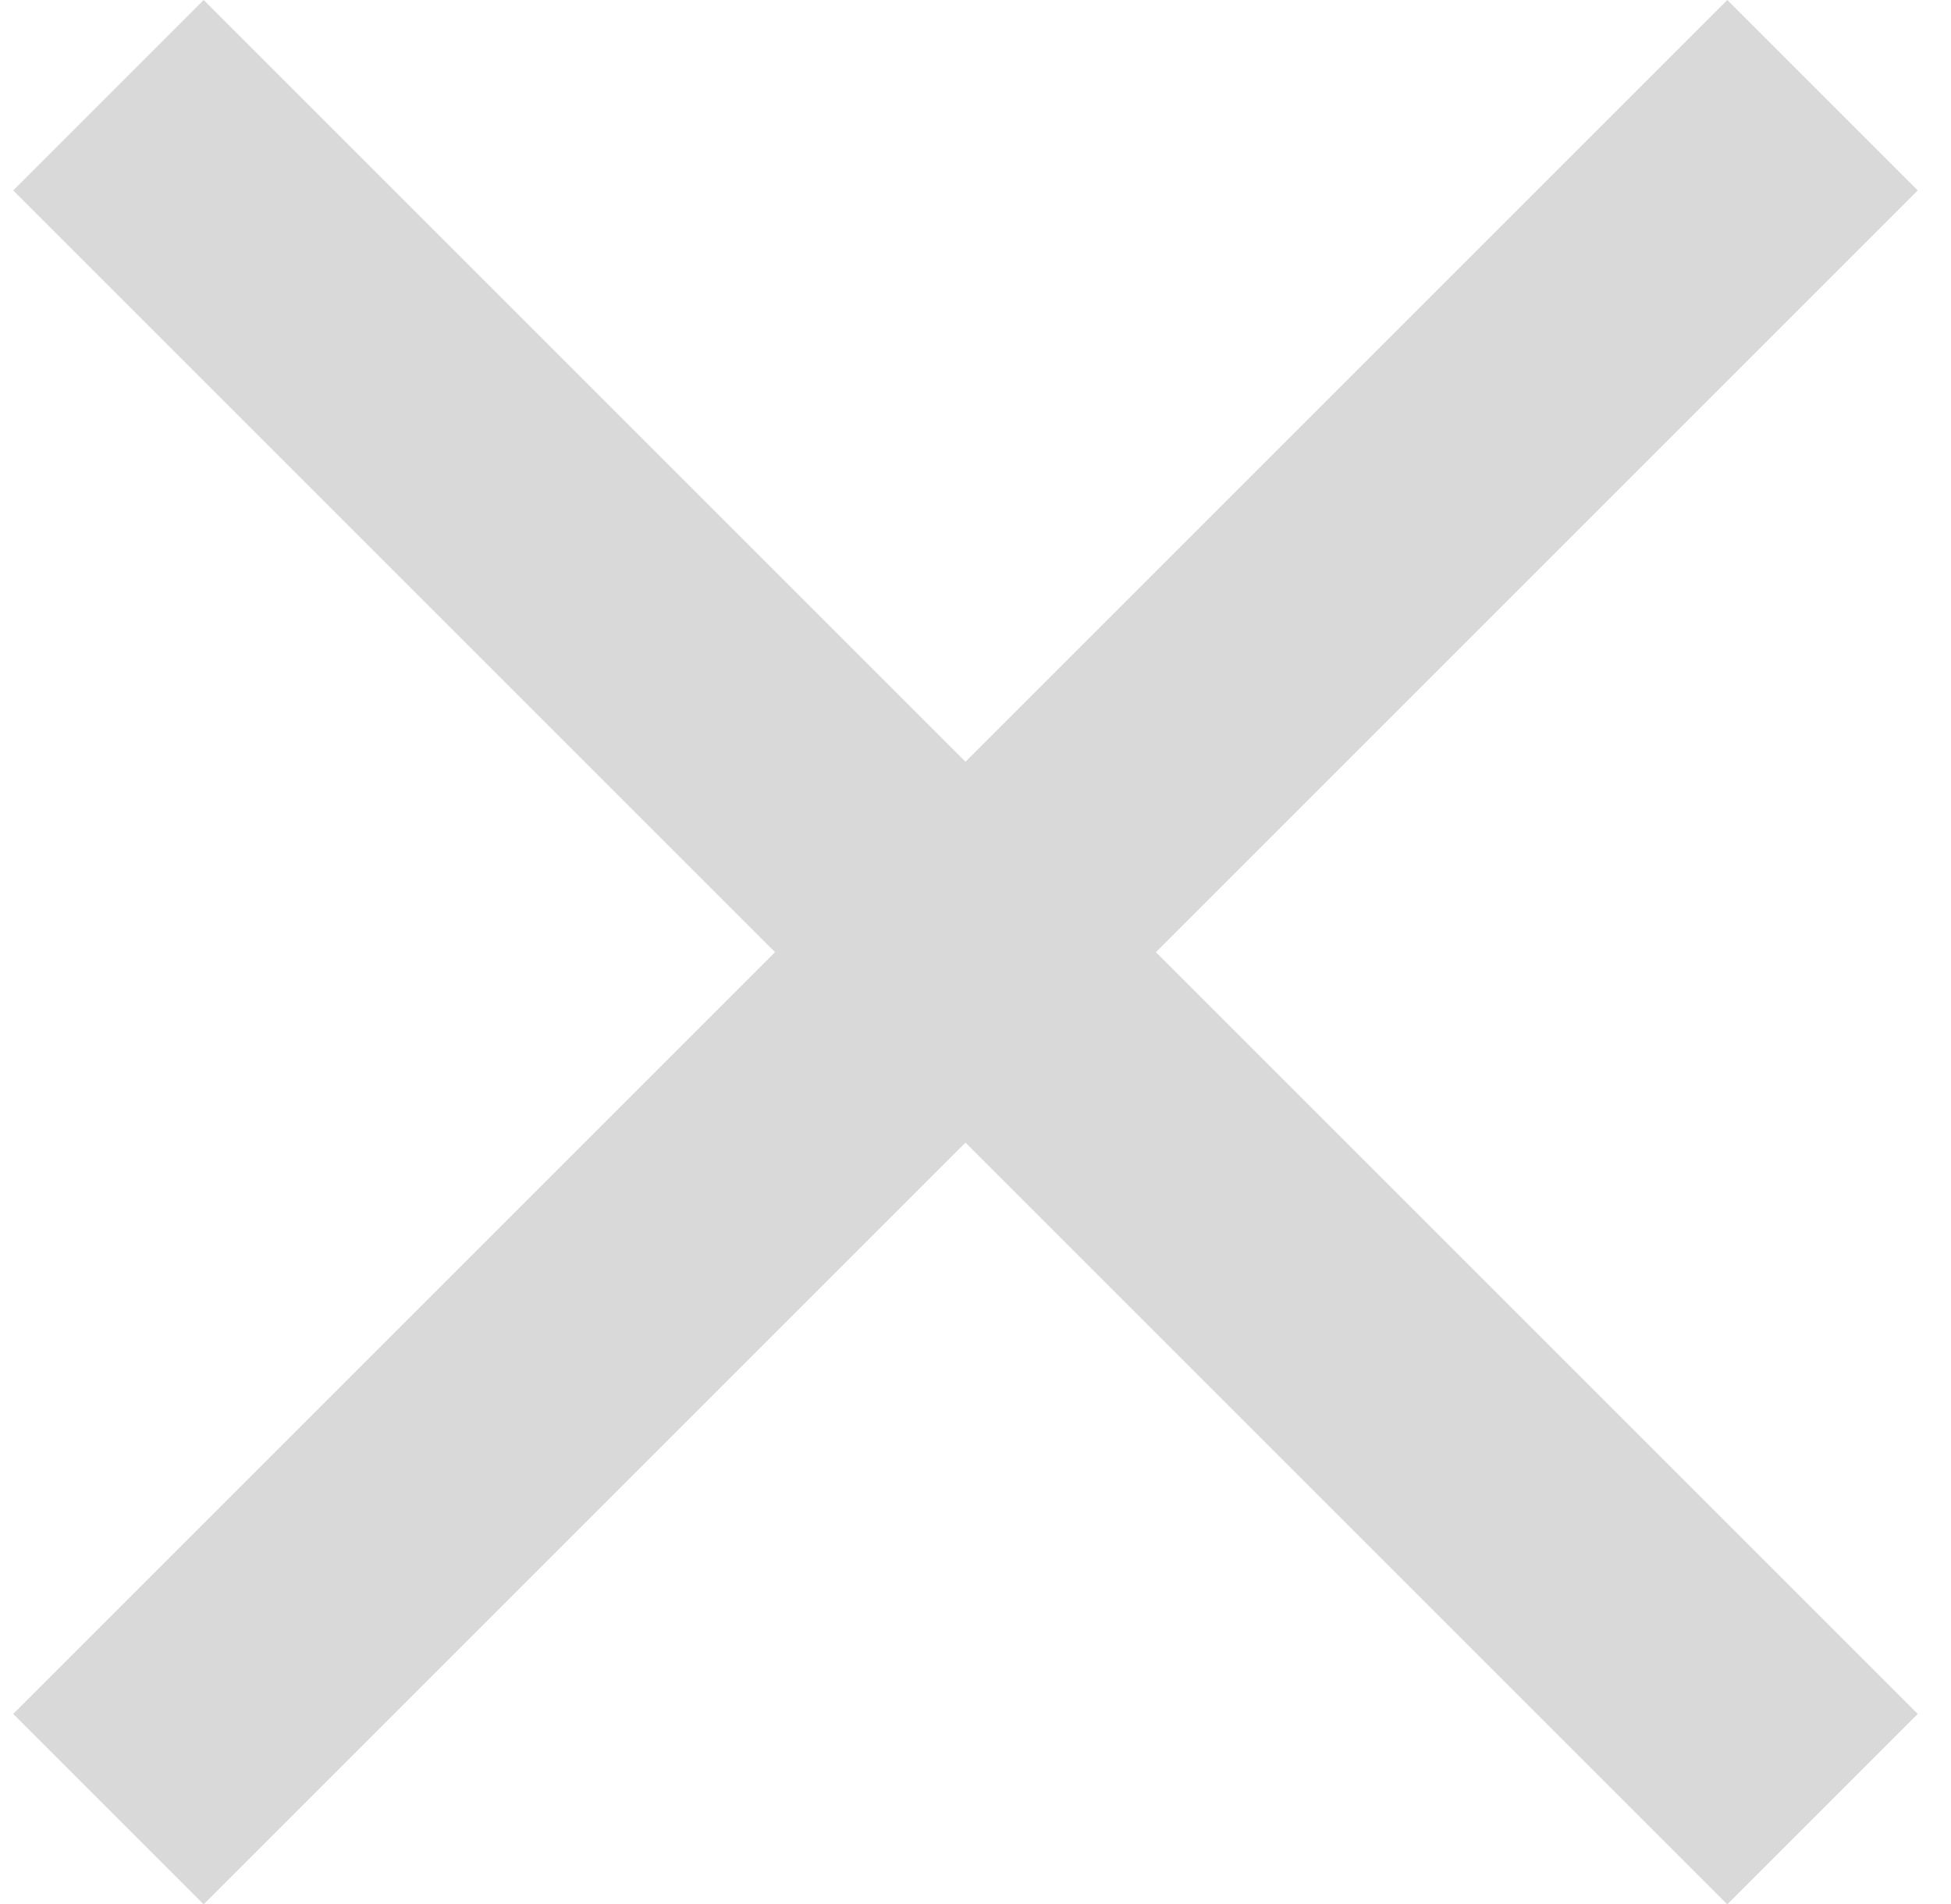 <svg xmlns="http://www.w3.org/2000/svg" width="42" height="41" viewBox="0 0 42 41" fill="none"><rect x="37.184" y="0" width="5.798" height="52.184" transform="rotate(45 37.184 0)" fill="#D9D9D9"></rect><rect x="41.284" y="36.9" width="5.798" height="52.184" transform="rotate(135 41.284 36.9)" fill="#D9D9D9"></rect></svg>